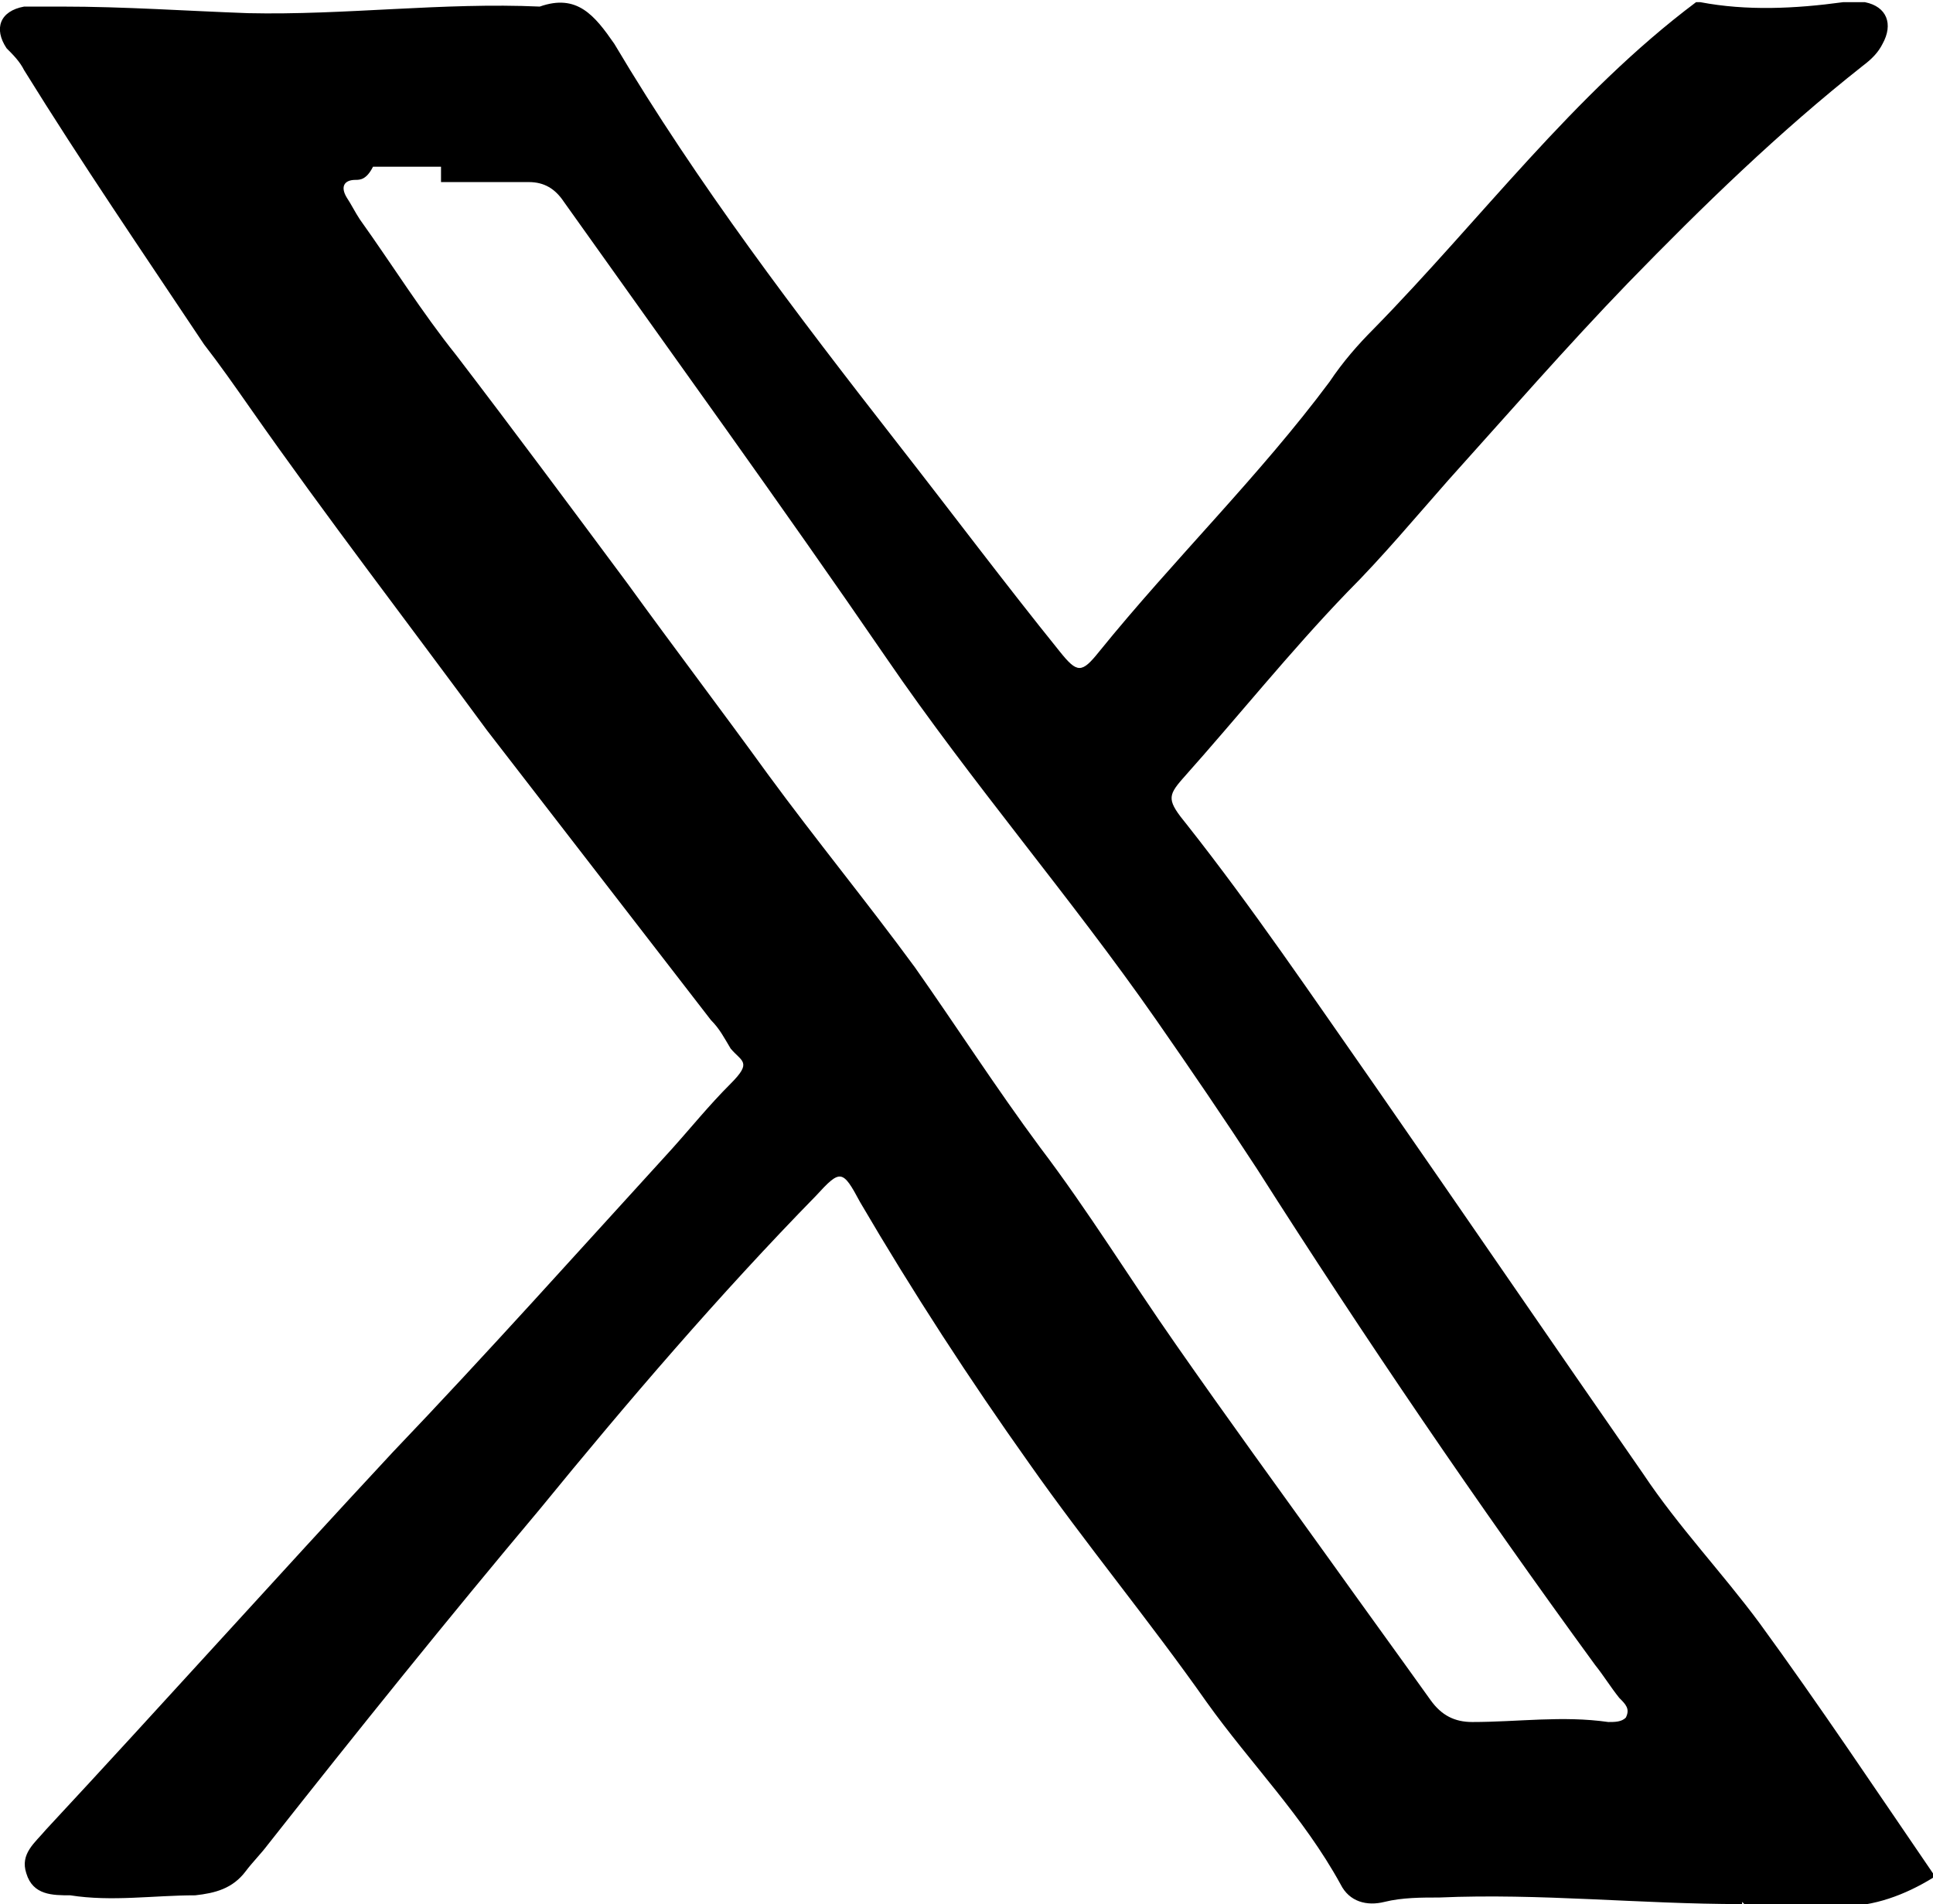 <?xml version="1.0" encoding="UTF-8"?>
<svg id="b" xmlns="http://www.w3.org/2000/svg" version="1.1" viewBox="0 0 88.1 86.8">
  <!-- Generator: Adobe Illustrator 29.3.1, SVG Export Plug-In . SVG Version: 2.1.0 Build 151)  -->
  <g id="c">
    <g id="d">
      <path d="M79.4,86.8c-4.7,0-9.2-.5-13.8-.3-.8,0-1.7,0-2.5.2s-1.6,0-2-.8c-1.7-3.1-4.1-5.5-6.1-8.3-2.6-3.7-5.5-7.2-8.1-10.9-2.7-3.8-5.3-7.8-7.7-11.9-.8-1.5-.9-1.5-2-.3-4.4,4.5-8.6,9.4-12.6,14.3-4.2,5-8.3,10.1-12.4,15.3-.3.4-.7.8-1,1.2-.6.8-1.4,1-2.3,1.1-1.9,0-3.8.3-5.7,0-.8,0-1.7,0-2-1-.3-.9.4-1.4.9-2,5.3-5.7,10.5-11.5,15.8-17.2,4.3-4.5,8.5-9.2,12.7-13.8.9-1,1.7-2,2.7-3s.5-1,0-1.6c-.3-.5-.5-.9-.9-1.3-3.4-4.4-6.8-8.8-10.2-13.2-3.6-4.9-7.3-9.7-10.8-14.7-.7-1-1.4-2-2.1-2.9C6.5,11.5,3.7,7.4,1.1,3.2c-.2-.4-.5-.7-.8-1C-.3,1.3,0,.5,1.1.3h1.7c2.9,0,5.7.2,8.5.3,4.4.1,8.9-.5,13.3-.3,1.7-.6,2.5.4,3.4,1.7,3.8,6.4,8.3,12.3,12.9,18.2,2.5,3.2,4.9,6.4,7.4,9.5.8,1,1,1,1.8,0,3.4-4.2,7.3-8,10.5-12.3.6-.9,1.3-1.7,2-2.4,4.9-5,9.1-10.7,14.7-14.9h.2c2.1.4,4.3.3,6.5,0h1c1,.2,1.3,1,.8,1.9-.2.4-.5.7-.9,1-3.8,3-7.3,6.4-10.7,9.9-2.8,2.9-5.5,6-8.2,9-1.5,1.7-3,3.5-4.6,5.1-2.6,2.7-5,5.7-7.5,8.5-.7.8-.7,1,.2,2.1,3,3.8,5.7,7.8,8.5,11.8,4.1,5.9,8.2,11.9,12.3,17.8,1.6,2.4,3.6,4.5,5.3,6.8,2.7,3.7,5.3,7.6,7.9,11.4v.2c-1.3.8-2.7,1.3-4.1,1.3h-4.4l-.2-.2ZM20.1,8.3v-.7h-3.1c-.3.6-.6.6-.8.6-.5,0-.7.3-.4.8.2.3.4.7.6,1,1.5,2.1,2.8,4.2,4.4,6.2,2.6,3.4,5.2,6.9,7.8,10.4,2.1,2.9,4.3,5.8,6.4,8.7,2.2,3,4.5,5.8,6.7,8.8,1.9,2.7,3.7,5.5,5.7,8.2,2.2,2.9,4.1,6,6.2,9,2.3,3.3,4.7,6.6,7,9.8,1.5,2.1,3.1,4.3,4.6,6.4.5.7,1.1,1,1.9,1,2.1,0,4.1-.3,6.2,0,.3,0,.6,0,.8-.2.2-.4,0-.6-.3-.9-.4-.5-.7-1-1.1-1.5-5.4-7.4-10.5-14.9-15.4-22.6-1.5-2.3-3-4.5-4.6-6.8-3.9-5.6-8.4-10.8-12.3-16.5-4.8-7-9.8-13.9-14.7-20.8-.4-.6-.9-.9-1.6-.9h-4Z"/>
    </g>
  </g>
</svg>